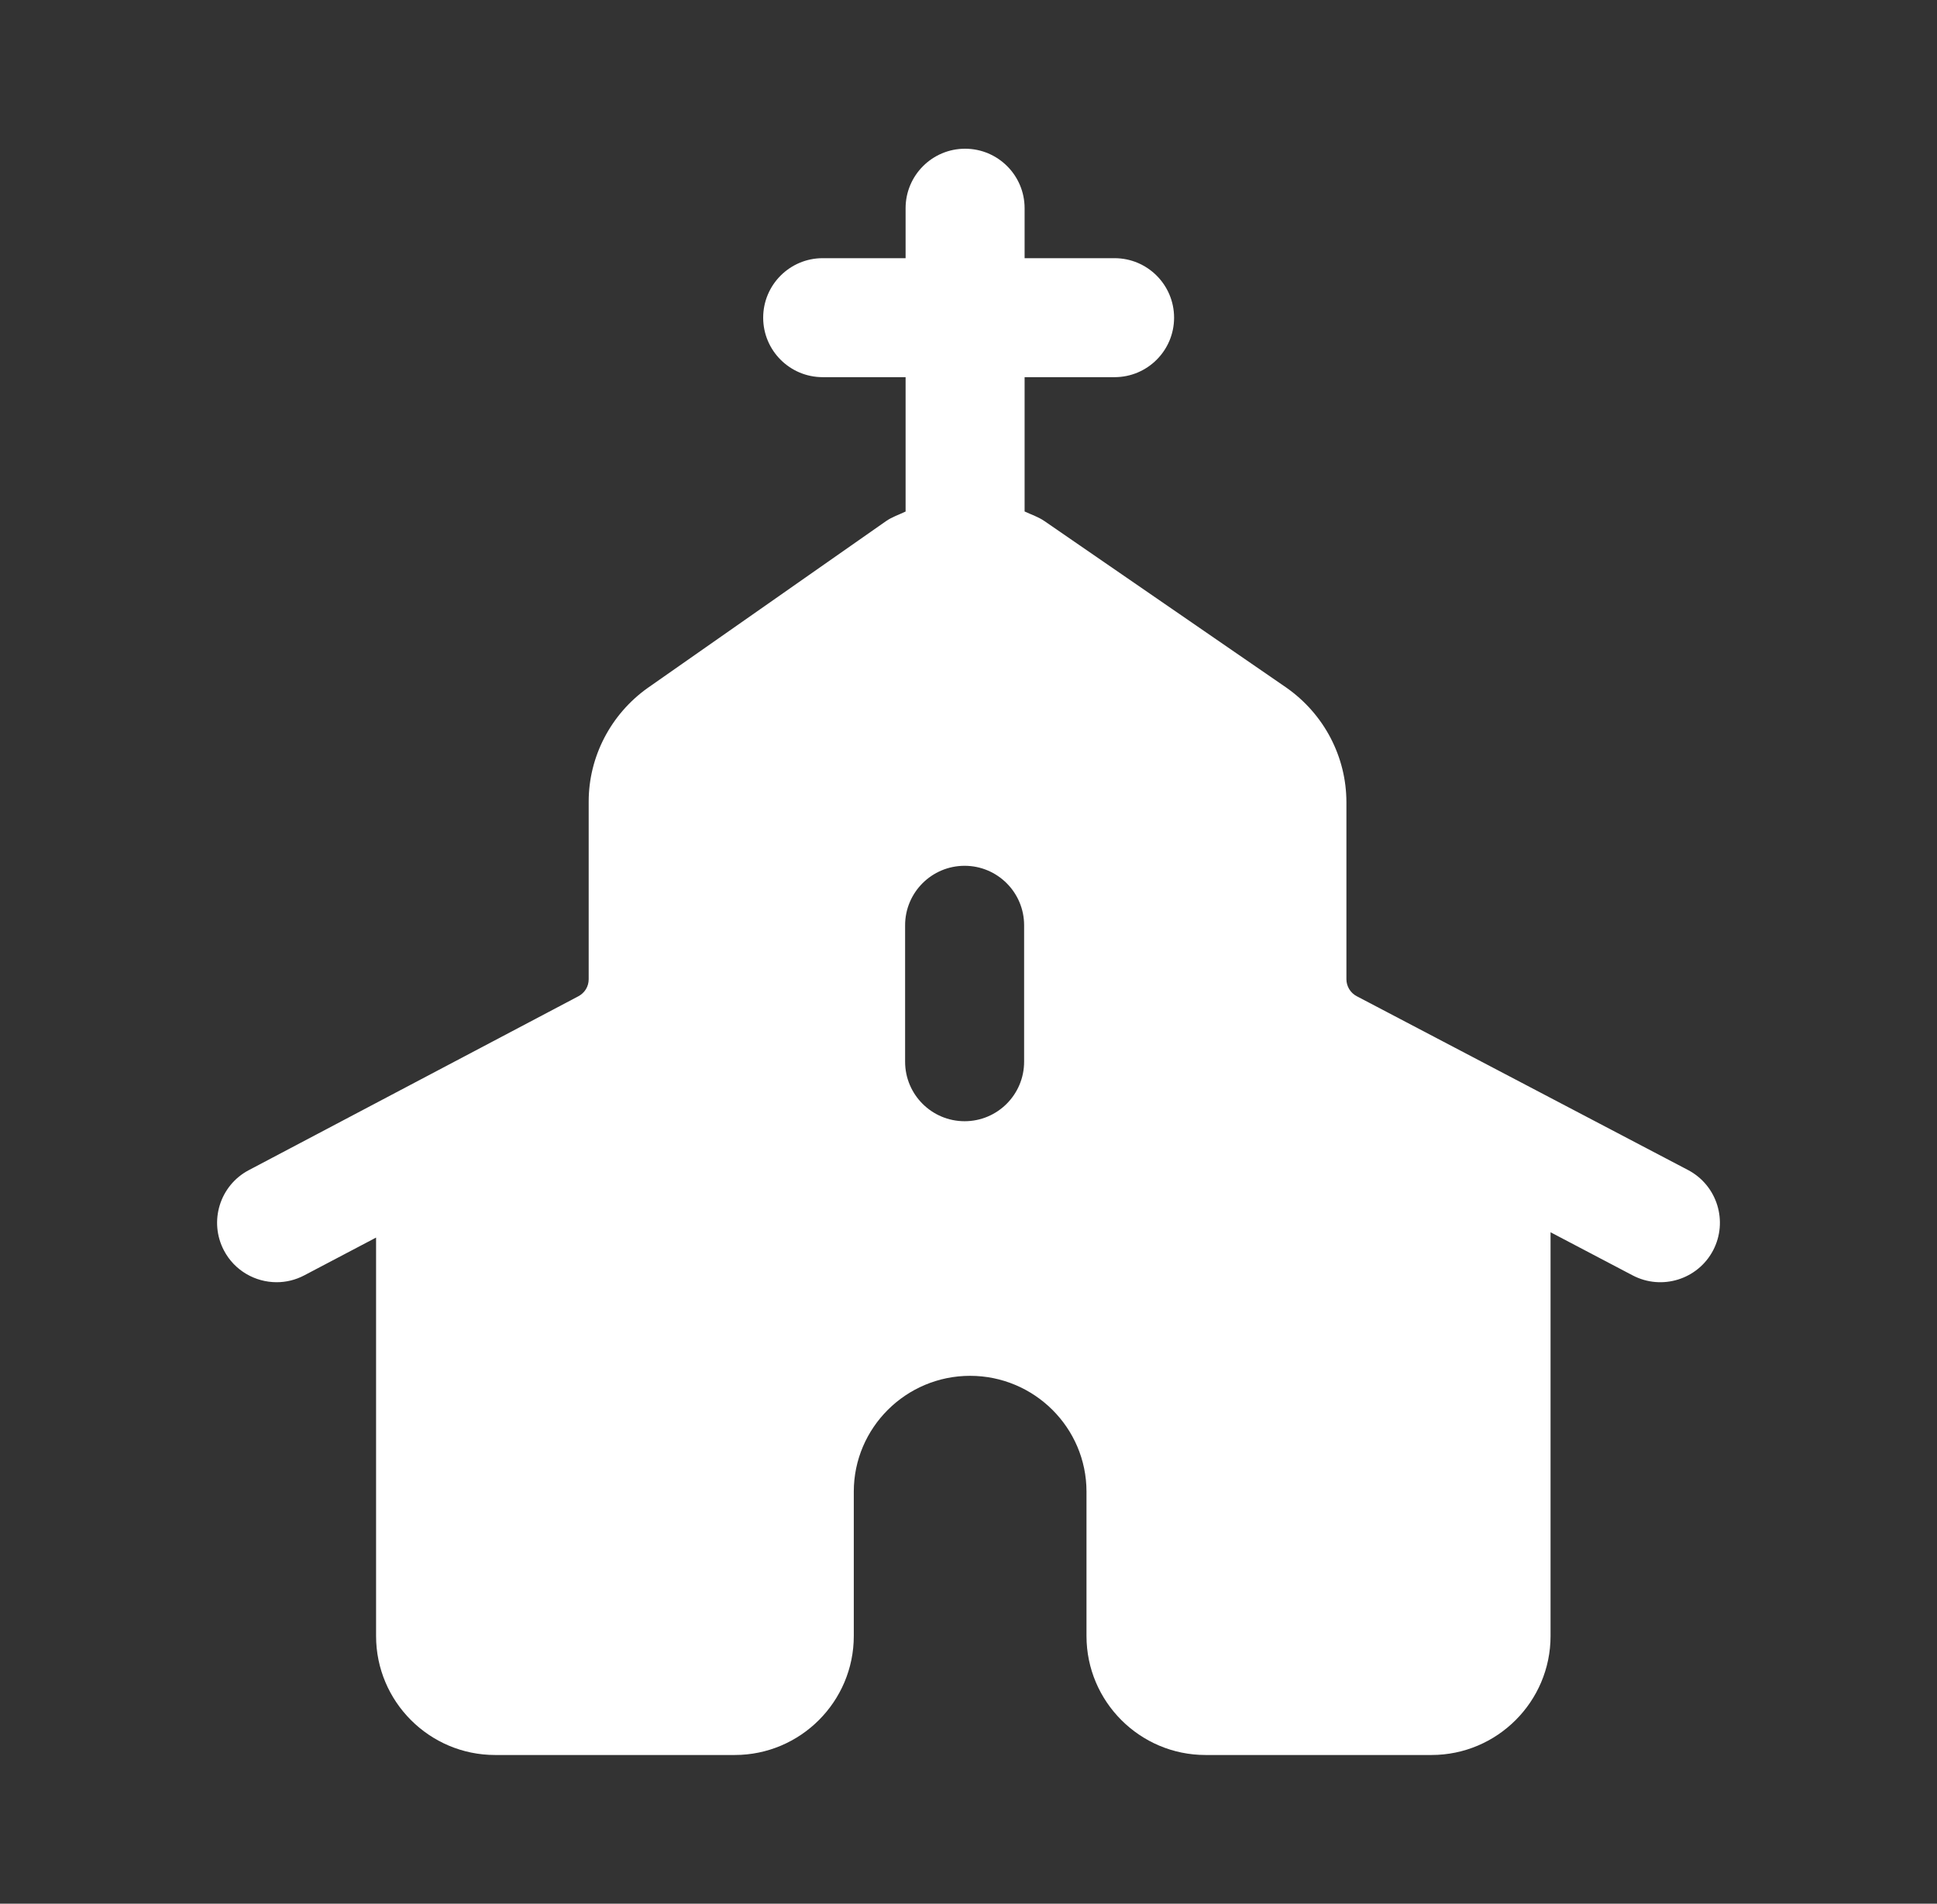 <svg width="59" height="58" viewBox="0 0 59 58" fill="none" xmlns="http://www.w3.org/2000/svg">
<rect x="0" y="0" width="59" height="58" fill="#333333" stroke="none"/>
<path fill-rule="evenodd" clip-rule="evenodd" d="M31.194 32.347C31.194 33.348 30.382 34.16 29.382 34.16C28.381 34.16 27.569 33.348 27.569 32.347V28.19C27.569 27.19 28.381 26.378 29.382 26.378C30.382 26.378 31.194 27.19 31.194 28.19V32.347ZM51.419 35.648L41.325 30.351C41.134 30.252 41.011 30.049 41.011 29.834V24.445C41.011 23.057 40.331 21.755 39.179 20.948L31.815 15.877C31.627 15.747 31.414 15.679 31.209 15.583V11.491H33.949C34.95 11.491 35.762 10.679 35.762 9.679C35.762 8.678 34.95 7.866 33.949 7.866H31.209V6.344C31.209 5.343 30.397 4.531 29.396 4.531C28.396 4.531 27.584 5.343 27.584 6.344V7.866H25.058C24.058 7.866 23.246 8.678 23.246 9.679C23.246 10.679 24.058 11.491 25.058 11.491H27.584V15.585C27.383 15.682 27.17 15.749 26.984 15.88L19.725 20.962C18.603 21.762 17.931 23.055 17.931 24.42V29.834C17.931 30.054 17.813 30.252 17.608 30.358L7.578 35.651C6.694 36.117 6.356 37.214 6.822 38.099C7.146 38.715 7.777 39.065 8.427 39.065C8.712 39.065 8.999 38.998 9.27 38.855L11.455 37.705V49.844C11.455 51.842 13.081 53.469 15.08 53.469H22.381C24.379 53.469 26.006 51.842 26.006 49.844V45.445C26.006 43.5 27.596 41.917 29.548 41.917C31.503 41.917 33.094 43.5 33.094 45.445V49.844C33.094 51.842 34.72 53.469 36.719 53.469H43.604C45.602 53.469 47.229 51.842 47.229 49.844V37.543L49.732 38.858C50.619 39.322 51.714 38.981 52.18 38.096C52.644 37.209 52.304 36.115 51.419 35.648Z" fill="white"/>
</svg>
